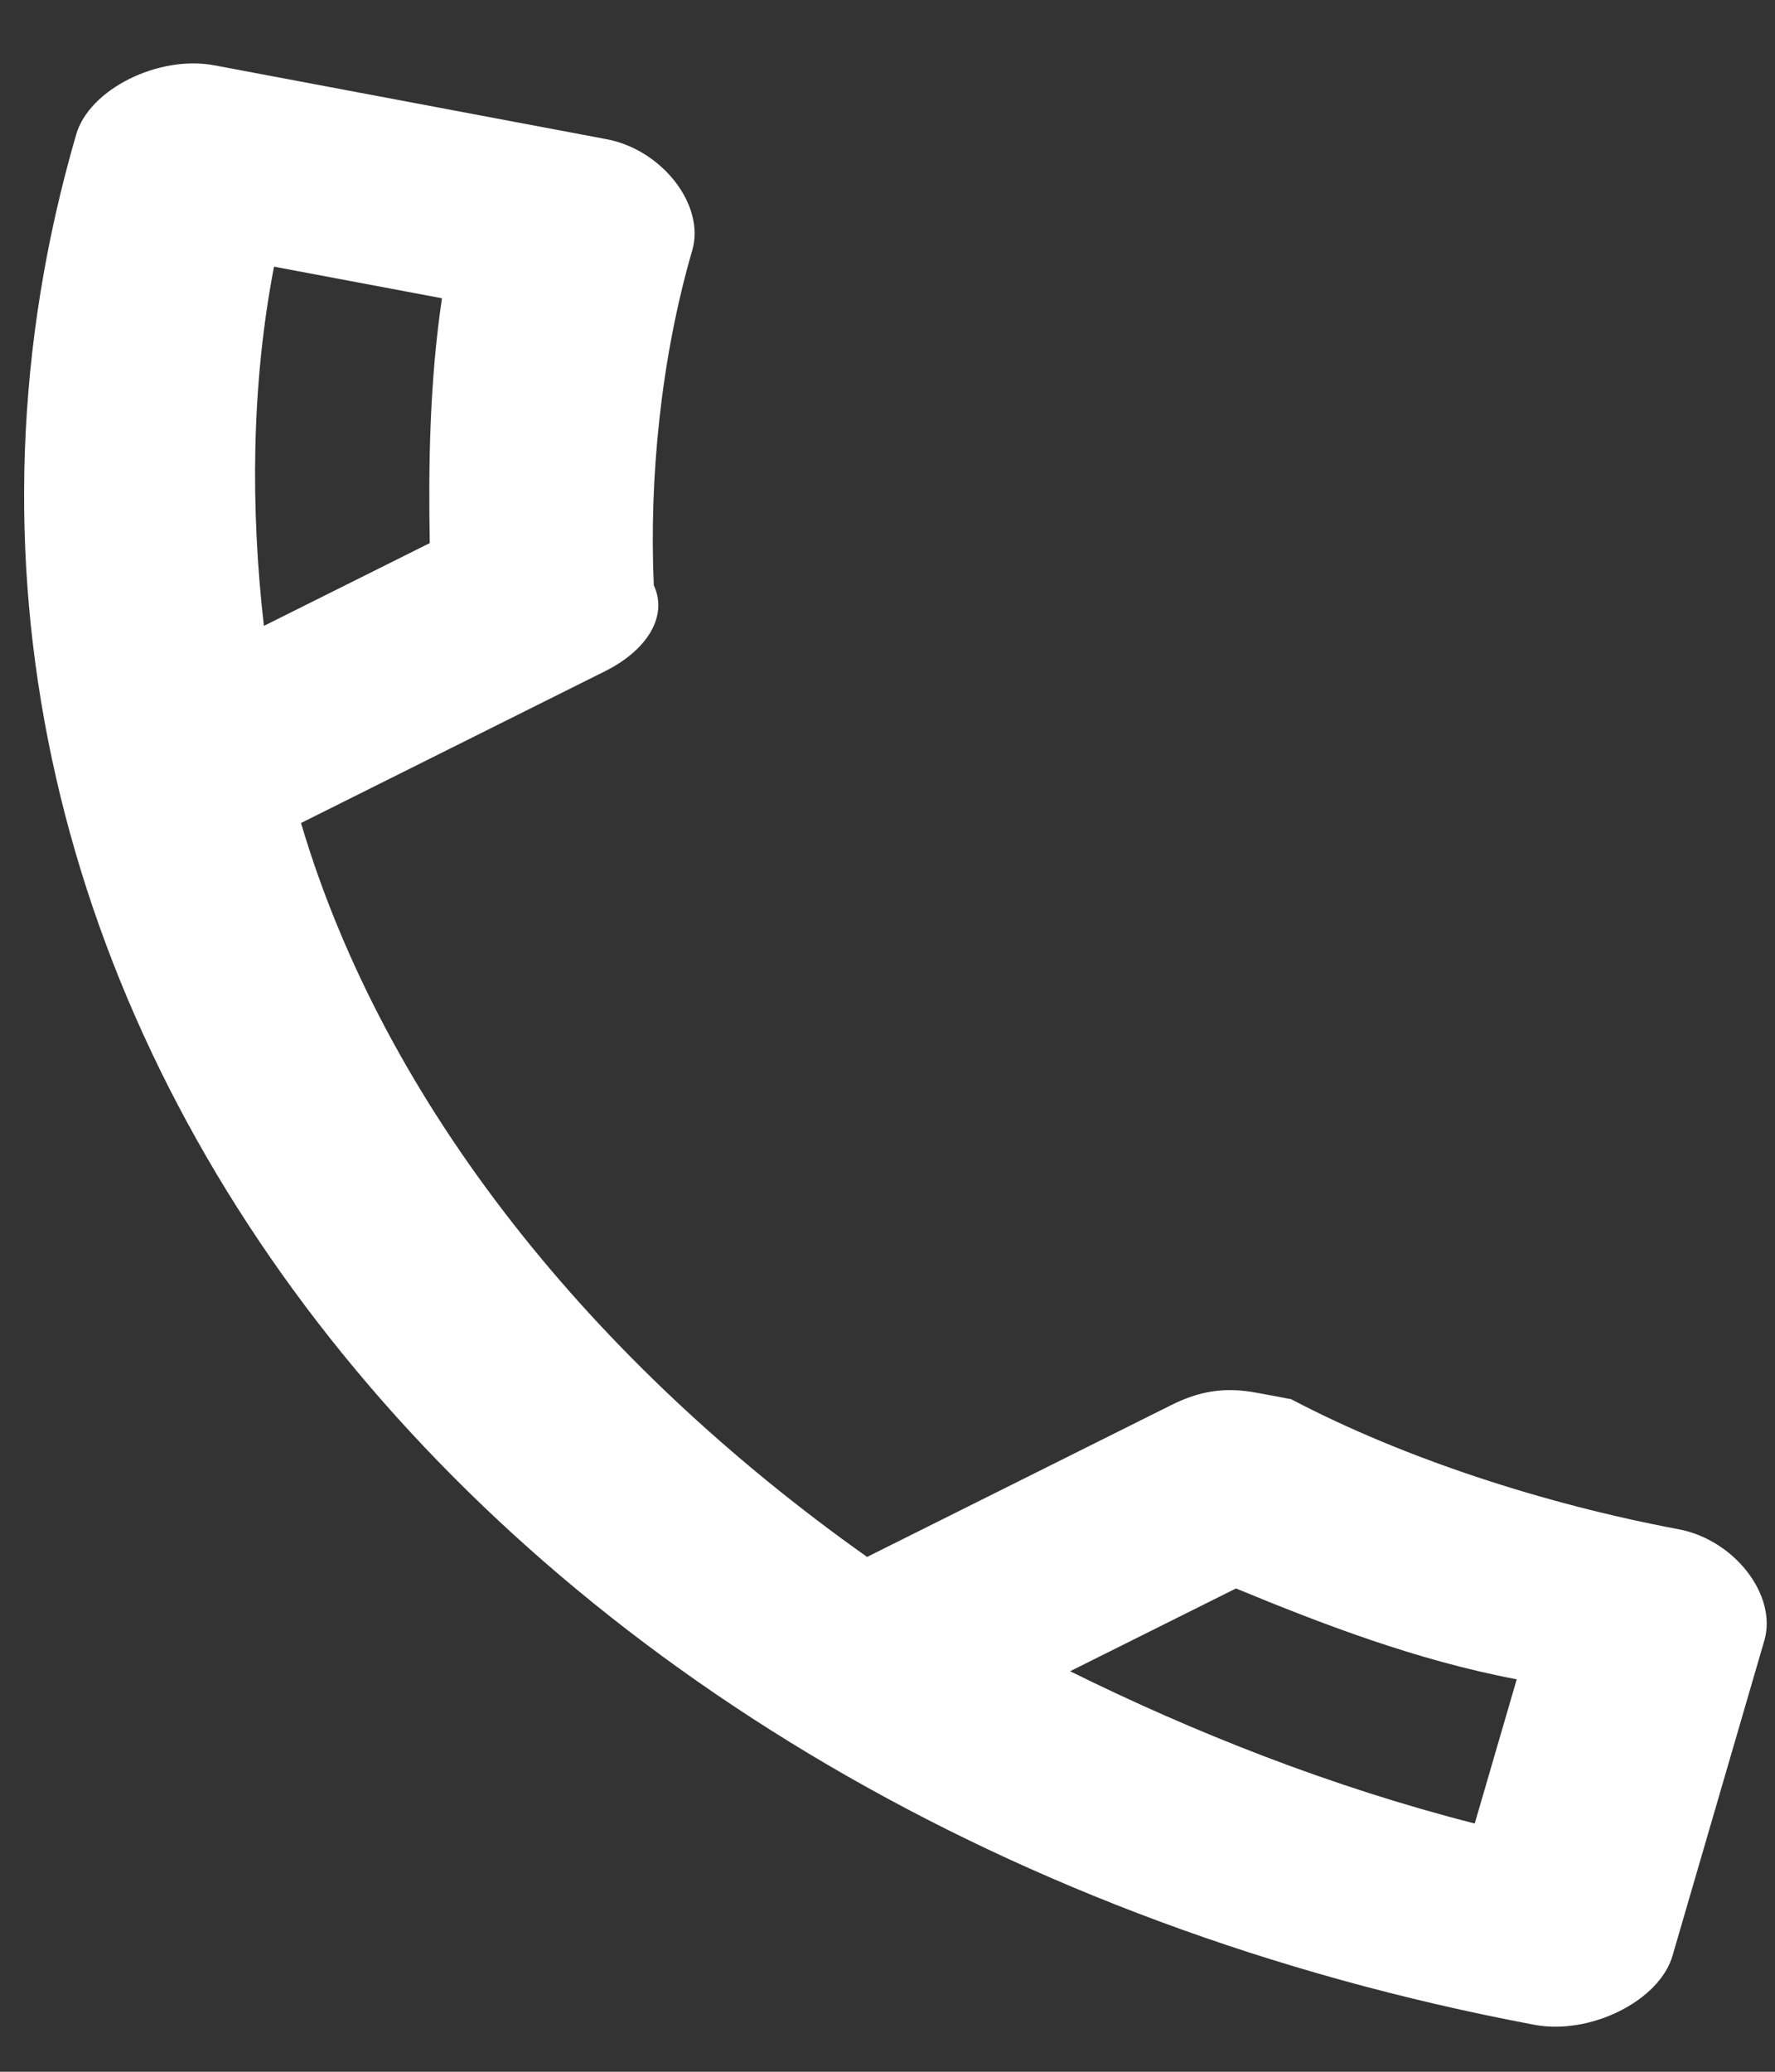 <svg width="24" height="28" viewBox="0 0 24 28" fill="none" xmlns="http://www.w3.org/2000/svg">
<rect x="0" y="0" width="24" height="28" fill="#333333" stroke="none"/>
<path d="M22.696 20.668C20.879 20.326 18.981 19.711 17.457 18.91L17.003 18.825C16.549 18.739 16.21 18.804 15.836 18.99L11.724 21.042C8.016 18.417 5.197 14.931 4.07 11.123L8.182 9.071C8.743 8.791 9.037 8.333 8.84 7.91C8.776 6.485 8.934 4.845 9.36 3.384C9.537 2.775 8.957 2.024 8.2 1.881L2.9 0.883C2.142 0.74 1.208 1.207 1.031 1.815C-2.304 13.262 6.51 24.684 20.745 27.365C21.503 27.508 22.437 27.041 22.614 26.433L23.856 22.171C24.033 21.562 23.453 20.81 22.696 20.668ZM3.705 3.604L5.976 4.031C5.808 5.156 5.792 6.309 5.811 7.34L3.568 8.459C3.388 6.884 3.395 5.215 3.705 3.604ZM19.94 24.645C18.007 24.152 16.145 23.416 14.469 22.587L16.712 21.468C17.853 21.939 19.145 22.439 20.508 22.696L19.94 24.645Z" fill="white"/>
</svg>
